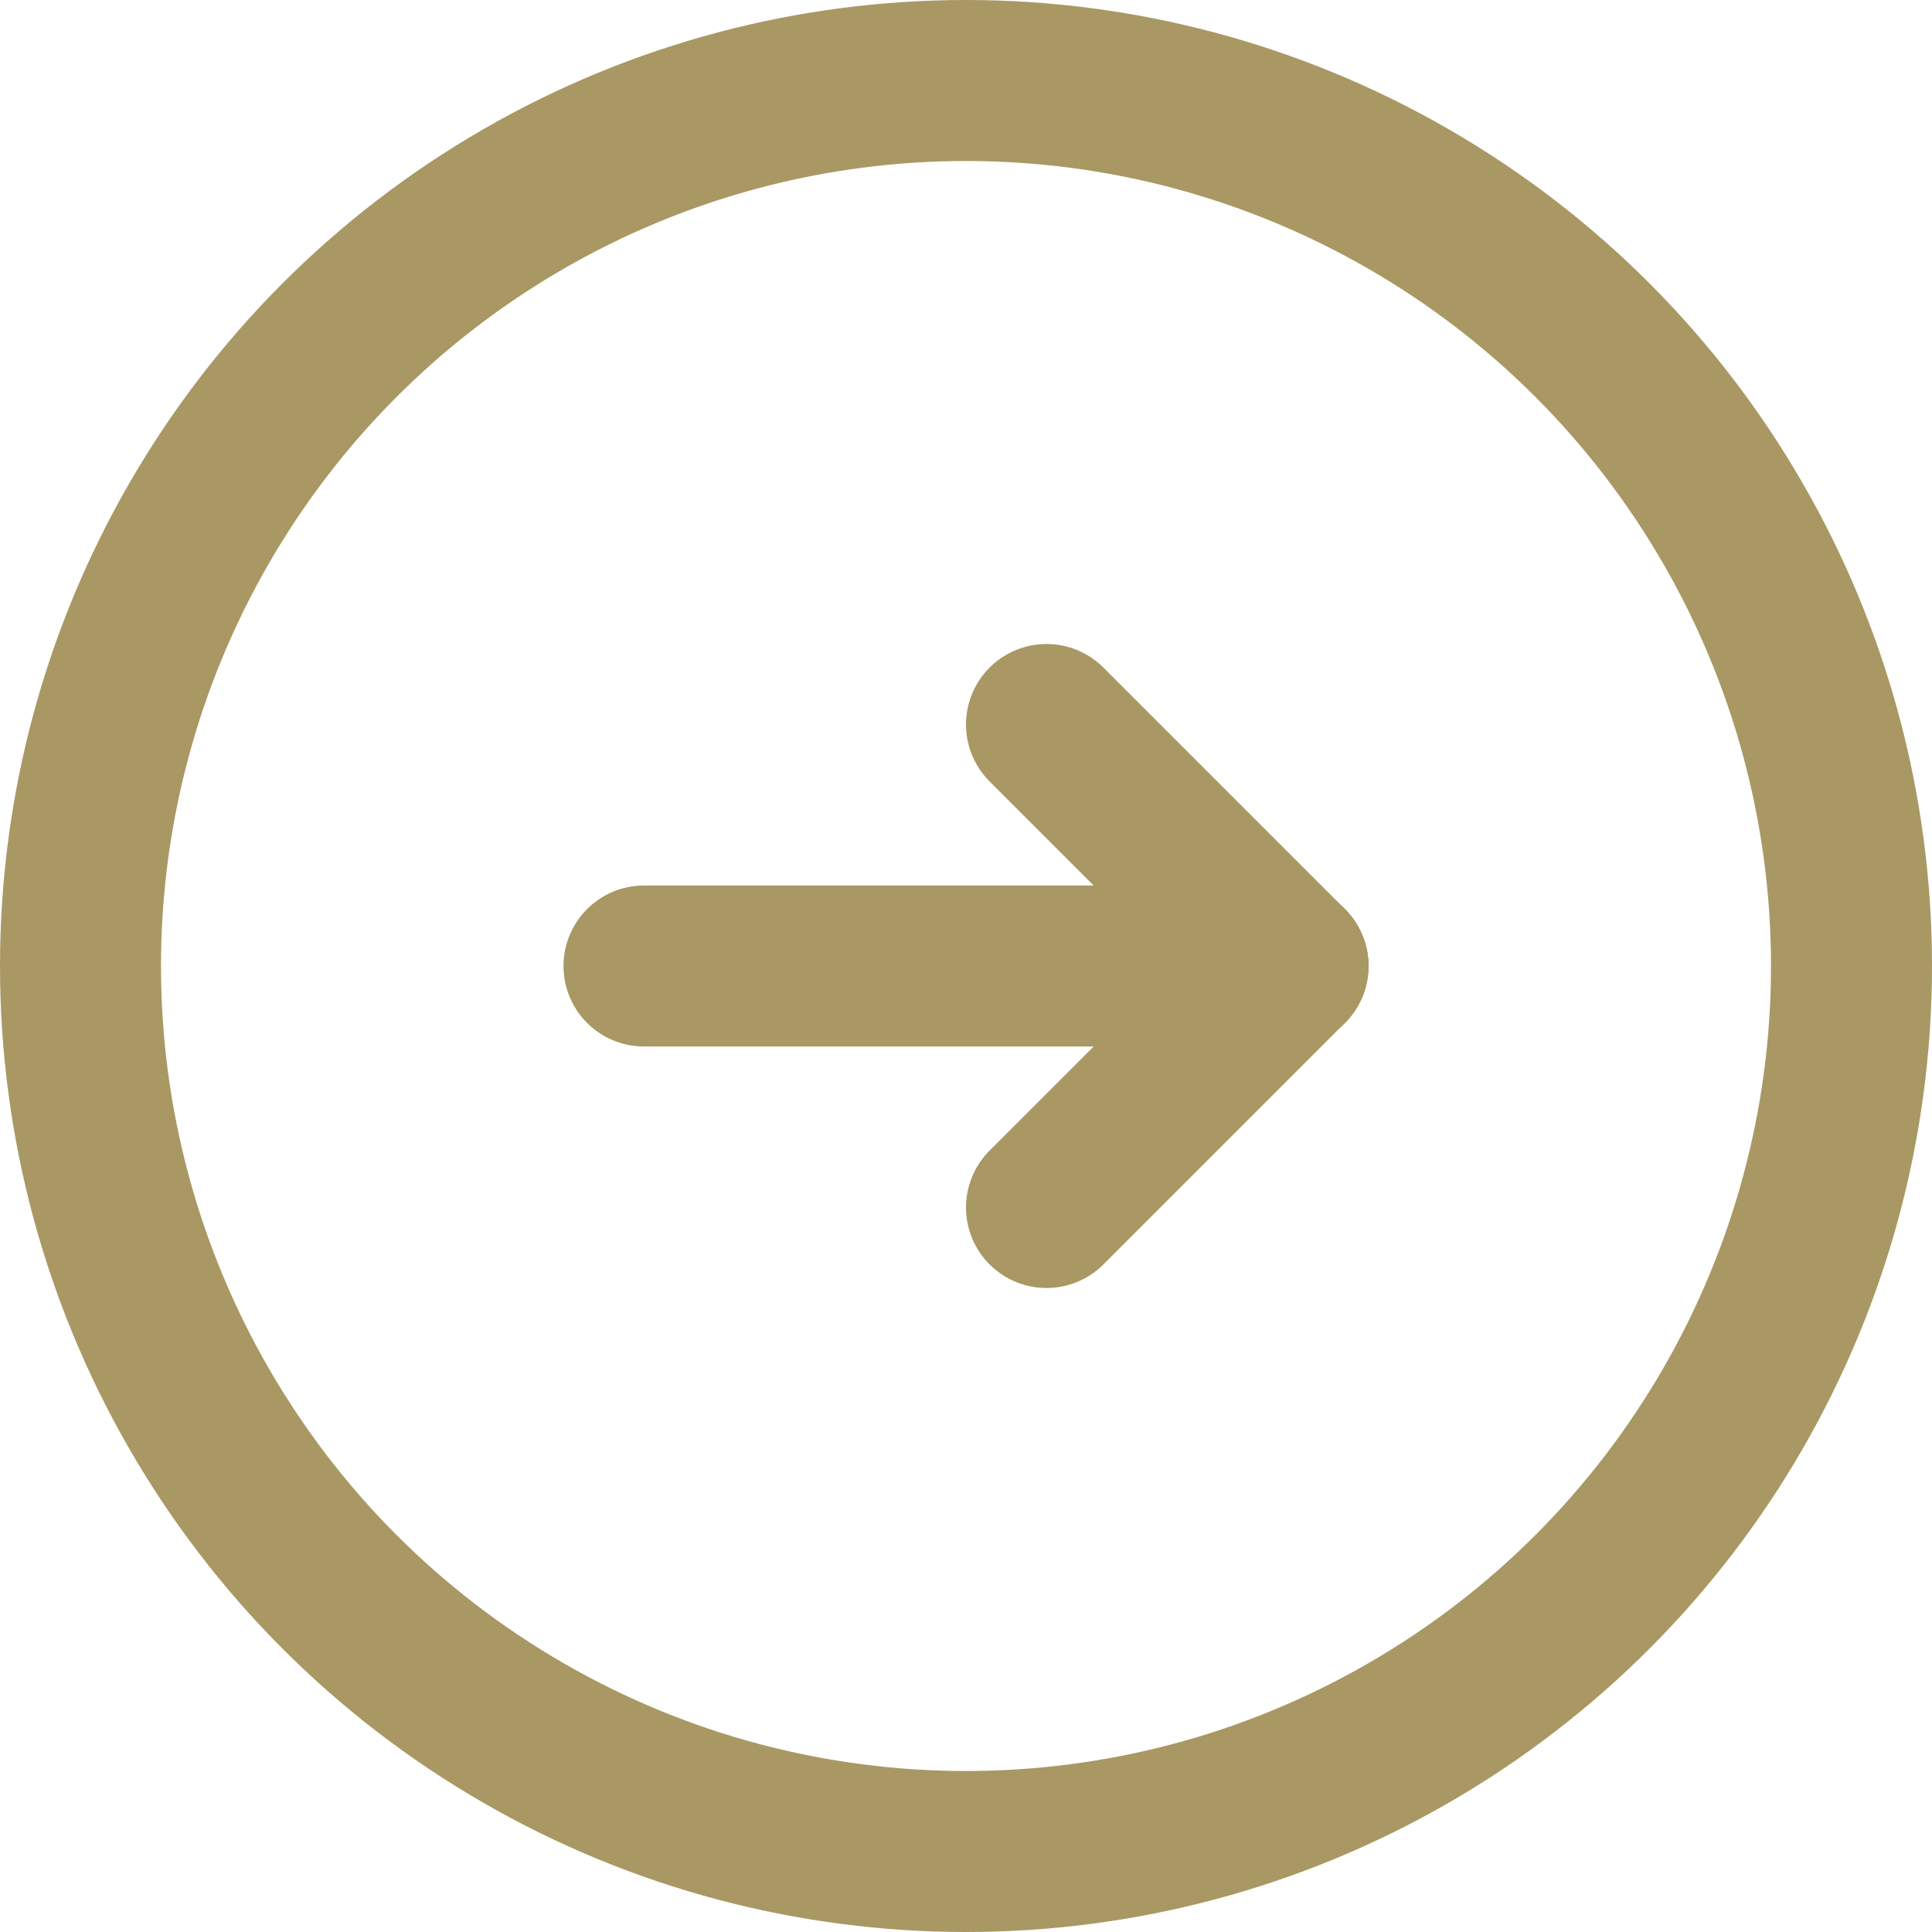 <?xml version="1.0" encoding="UTF-8"?> <!-- Generator: Adobe Illustrator 27.0.0, SVG Export Plug-In . SVG Version: 6.00 Build 0) --> <svg xmlns="http://www.w3.org/2000/svg" xmlns:xlink="http://www.w3.org/1999/xlink" id="Layer_1" x="0px" y="0px" viewBox="0 0 24 24" style="enable-background:new 0 0 24 24;" xml:space="preserve"> <style type="text/css"> .st0{fill:none;stroke:#A99863;stroke-width:2;stroke-linecap:round;stroke-miterlimit:10;} </style> <g> <circle class="st0" cx="12" cy="12" r="11"></circle> <line class="st0" x1="16" y1="12" x2="13" y2="9"></line> <line class="st0" x1="16" y1="12" x2="13" y2="15"></line> <line class="st0" x1="16" y1="12" x2="8" y2="12"></line> </g> </svg> 